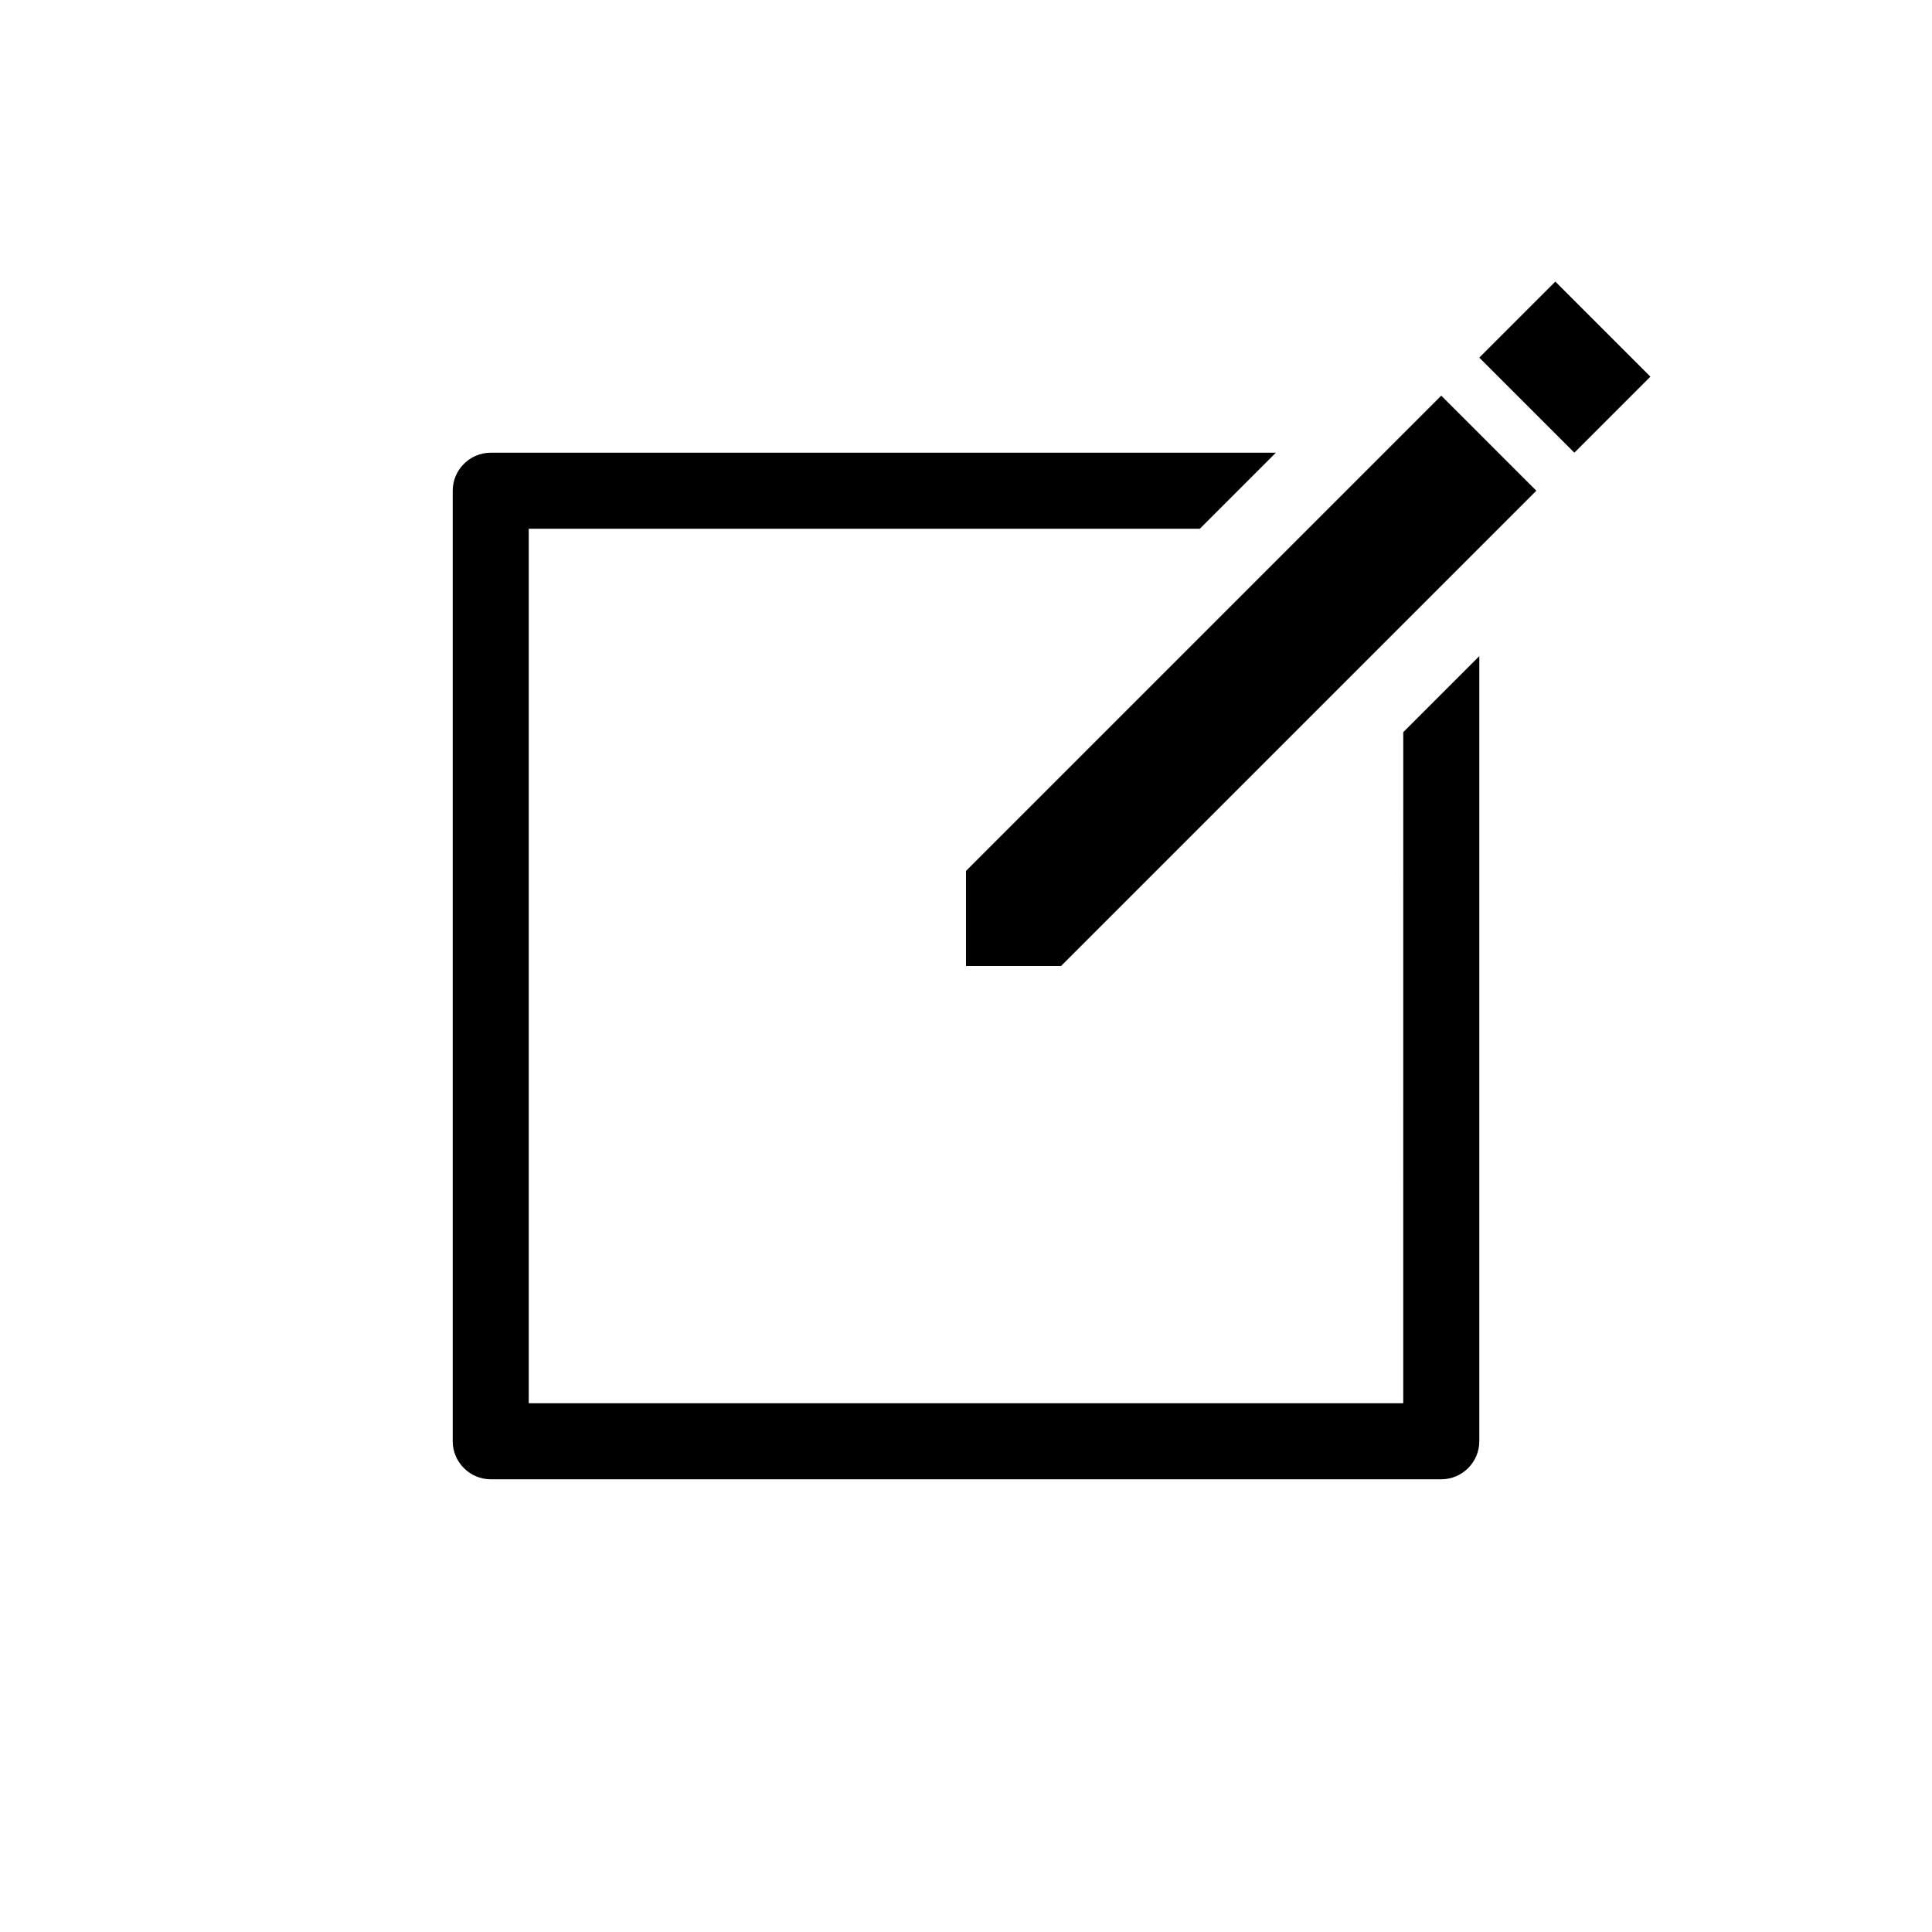 <?xml version="1.0" encoding="UTF-8"?>
<!-- Uploaded to: ICON Repo, www.svgrepo.com, Generator: ICON Repo Mixer Tools -->
<svg fill="#000000" width="800px" height="800px" version="1.1" viewBox="144 144 512 512" xmlns="http://www.w3.org/2000/svg">
 <path d="m515.88 338.03 20.152-20.152v208.07c0 5.543-4.535 10.078-10.078 10.078h-251.9c-5.543 0-10.078-4.535-10.078-10.078v-251.9c0-5.543 4.535-10.078 10.078-10.078h208.07l-20.152 20.152h-177.85v231.75h231.75zm-115.88 36.777v25.191h25.191l125.95-125.95-25.191-25.191zm156.18-156.18-20.152 20.152 25.191 25.191 20.152-20.152z"/>
</svg>